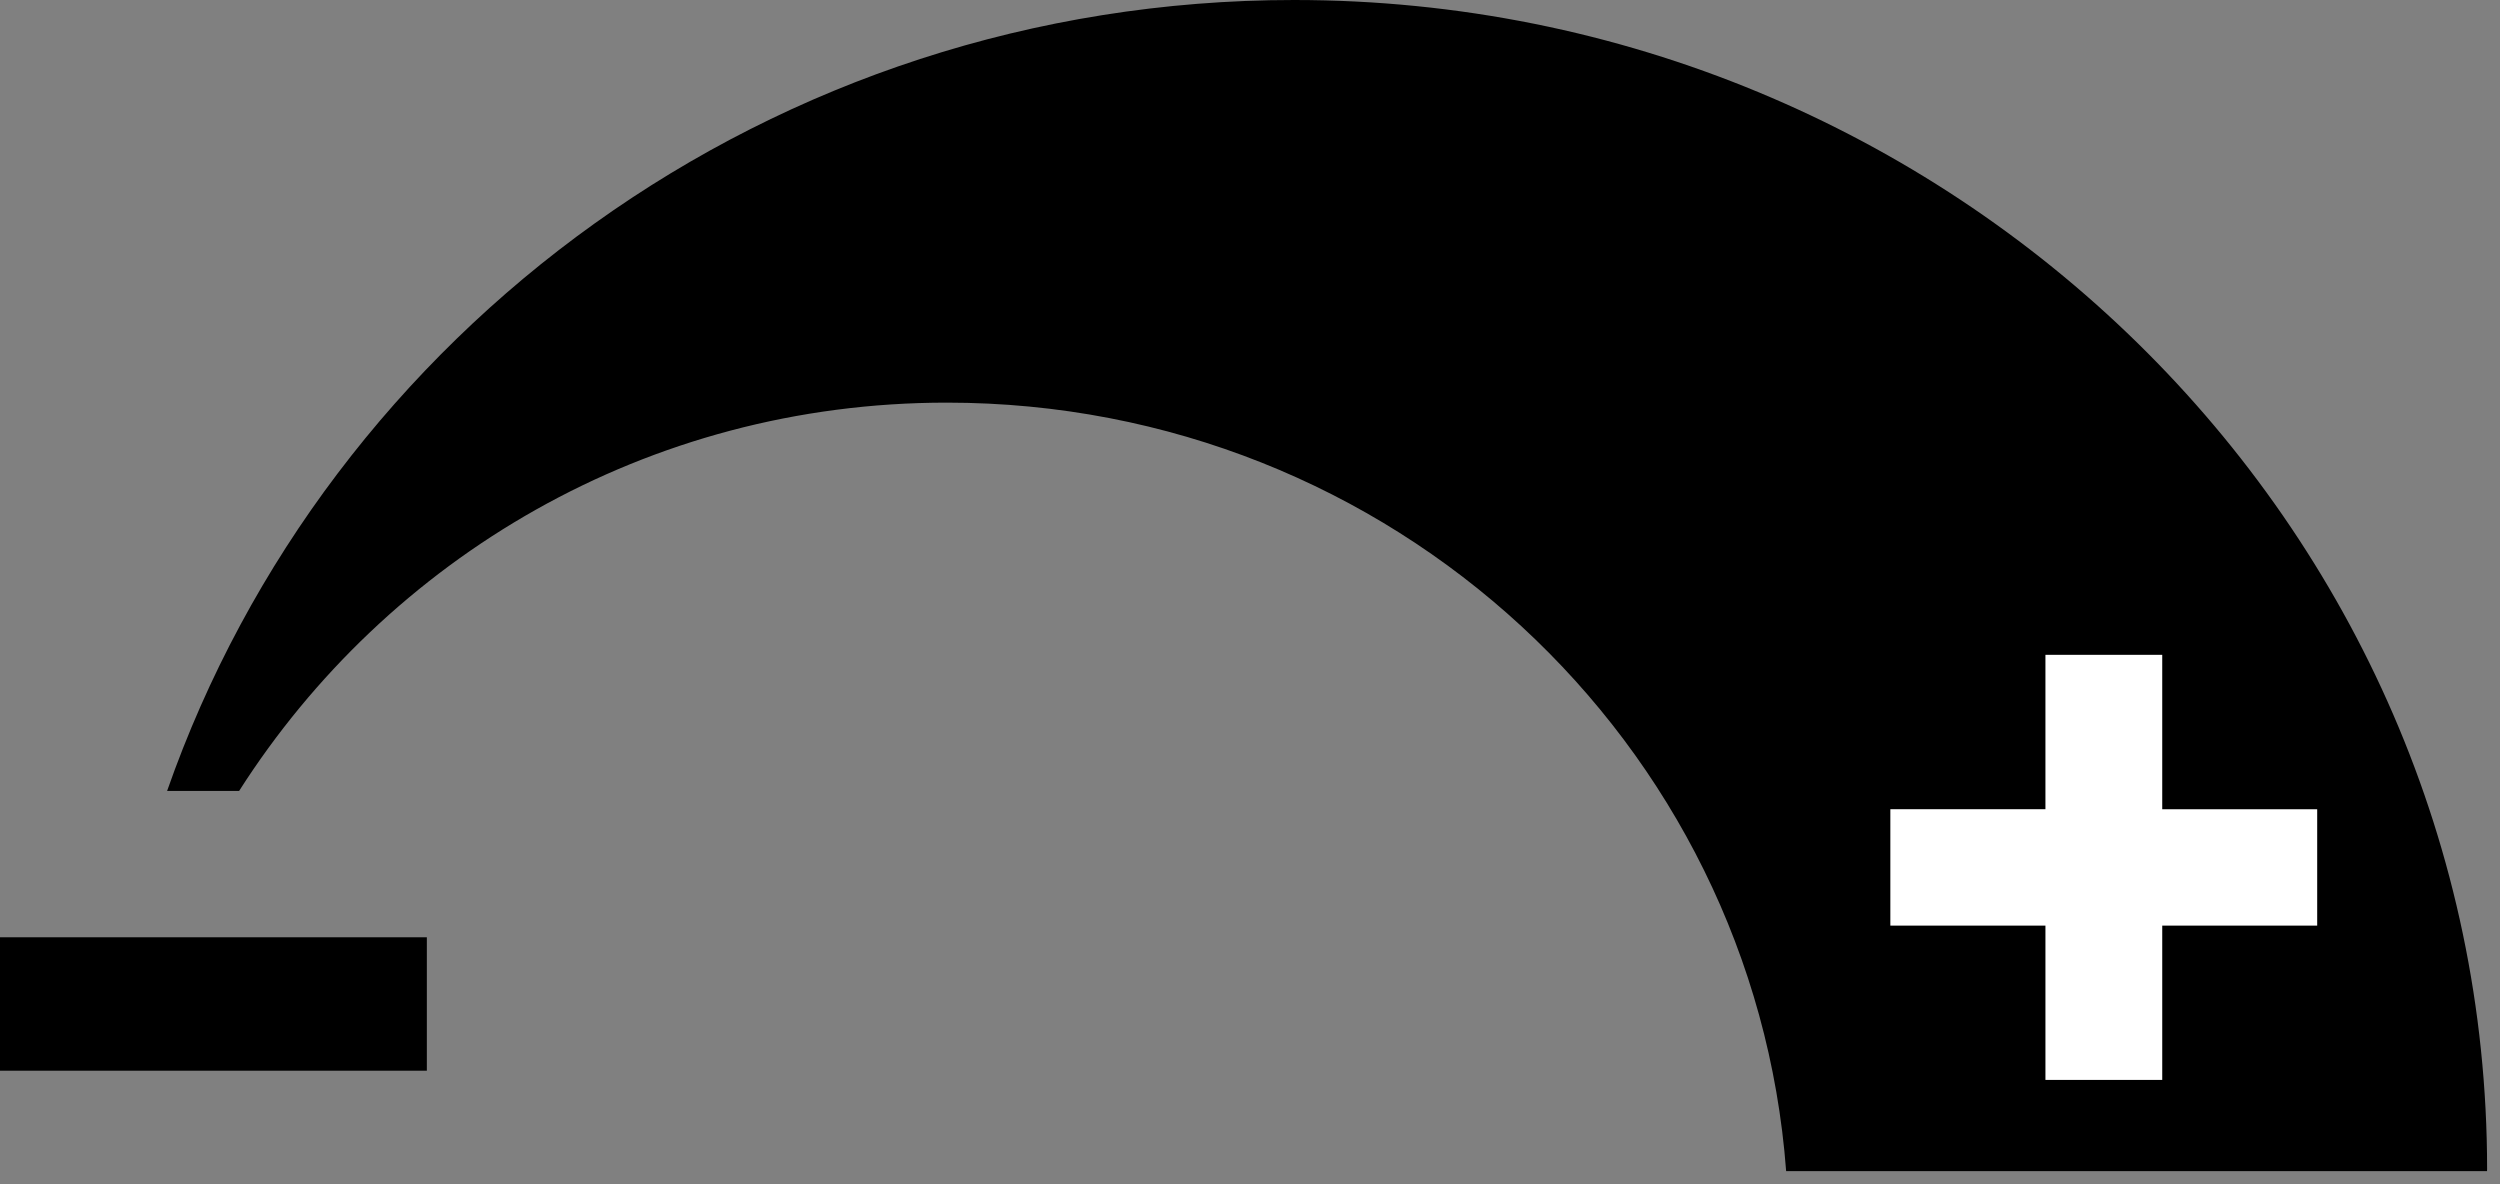 <svg xmlns="http://www.w3.org/2000/svg" width="57" height="27" viewBox="0 0 57 27"><rect x="0" y="0" width="57" height="27" fill="#808080" stroke="none"/><g><g><g><g><path d="M3.81 18.033h1.642c3.378-5.296 9.29-8.853 16.134-8.853 10.152 0 18.406 7.753 19.138 17.522h15.98l.002-.047C56.706 11.955 44.503 0 29.506 0 17.594 0 7.477 7.558 3.81 18.033z"/></g><g><path fill="#fff" d="M49.299 21.104v3.518h-2.663v-3.518H43.1V18.45h3.536V14.93h2.663v3.521h3.533v2.653z"/></g><g><path d="M0 24.412h9.732V21.37H0z"/></g></g></g></g></svg>